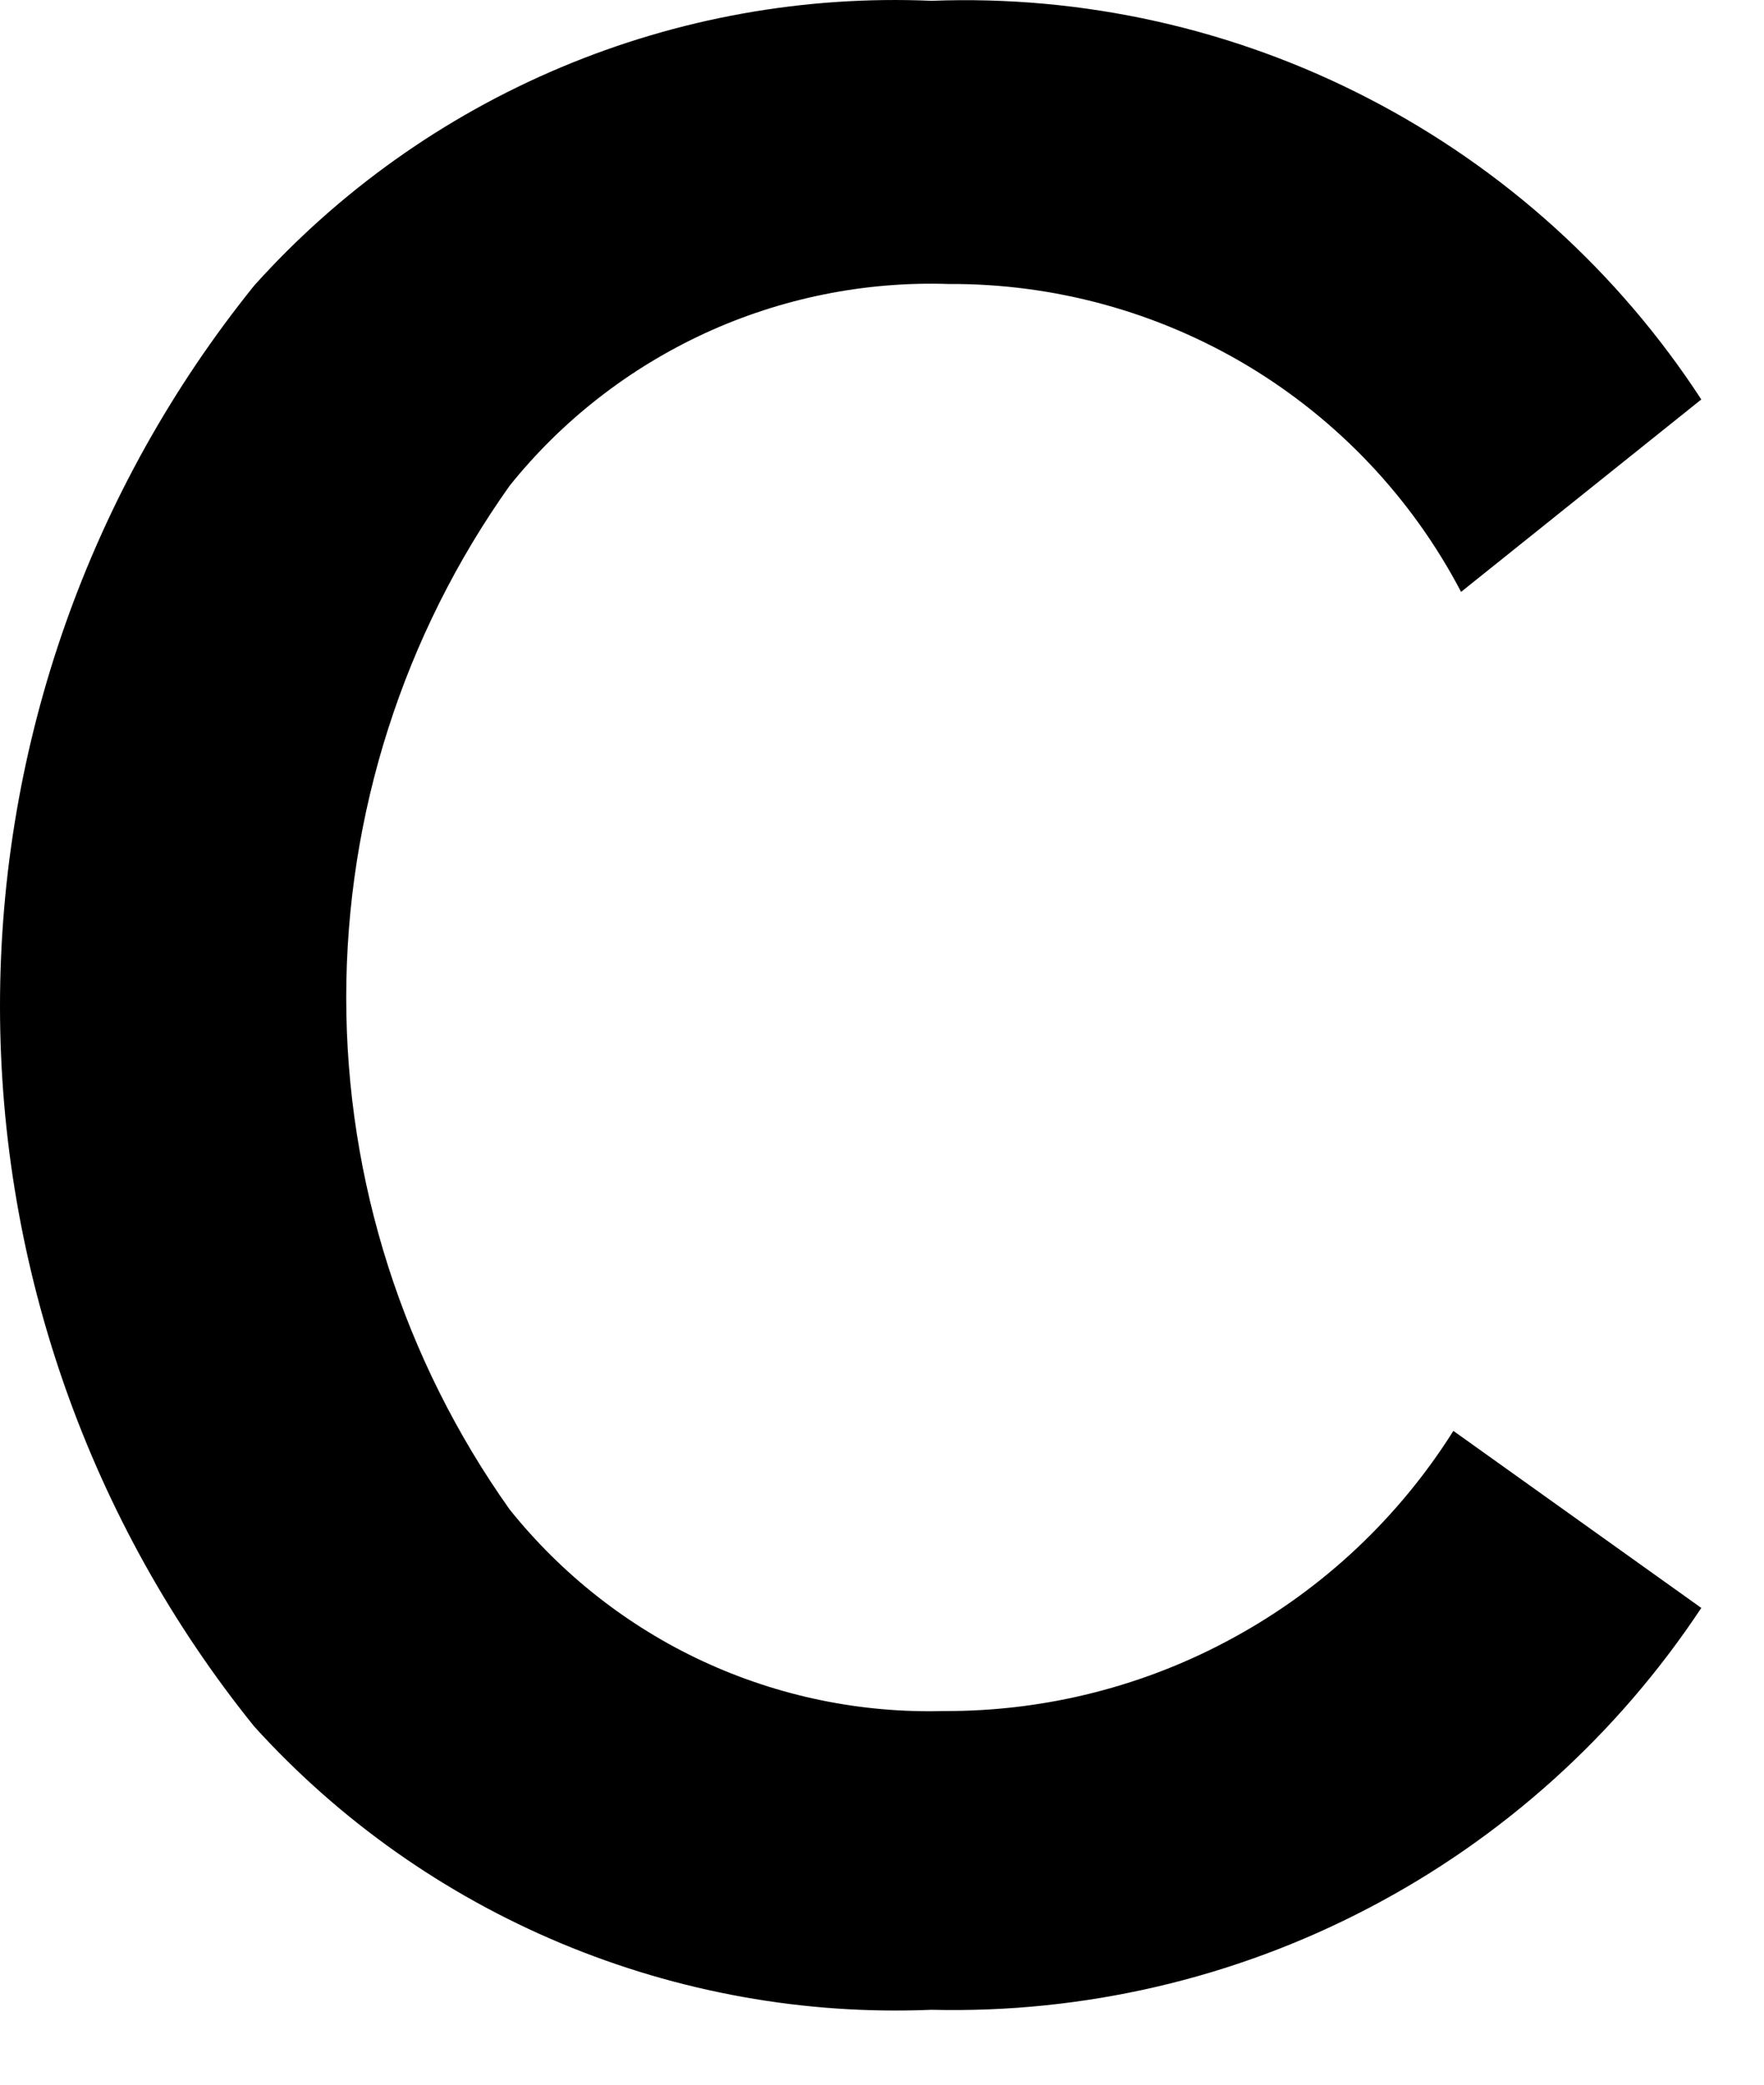 <?xml version="1.0" encoding="utf-8"?>
<svg xmlns="http://www.w3.org/2000/svg" fill="none" height="100%" overflow="visible" preserveAspectRatio="none" style="display: block;" viewBox="0 0 11 13" width="100%">
<path d="M9.063 8.923L10.609 10.027C10.086 10.817 9.372 11.462 8.532 11.9C7.693 12.339 6.755 12.556 5.809 12.533C5.018 12.566 4.23 12.424 3.5 12.119C2.77 11.814 2.116 11.352 1.585 10.766C0.559 9.494 0 7.908 0 6.274C0 4.639 0.559 3.054 1.585 1.781C2.114 1.192 2.768 0.727 3.498 0.42C4.228 0.113 5.017 -0.029 5.809 0.005C6.755 -0.031 7.695 0.179 8.536 0.615C9.378 1.051 10.092 1.697 10.609 2.491L9.111 3.691C8.806 3.108 8.346 2.621 7.782 2.282C7.218 1.944 6.572 1.767 5.914 1.771C5.392 1.754 4.873 1.859 4.398 2.077C3.923 2.296 3.505 2.621 3.178 3.029C2.516 3.961 2.159 5.077 2.159 6.221C2.159 7.365 2.516 8.48 3.178 9.413C3.502 9.817 3.914 10.142 4.384 10.36C4.854 10.578 5.368 10.684 5.885 10.67C6.52 10.673 7.145 10.514 7.7 10.208C8.256 9.903 8.725 9.46 9.063 8.923Z" fill="black" id="Vector"/>
</svg>